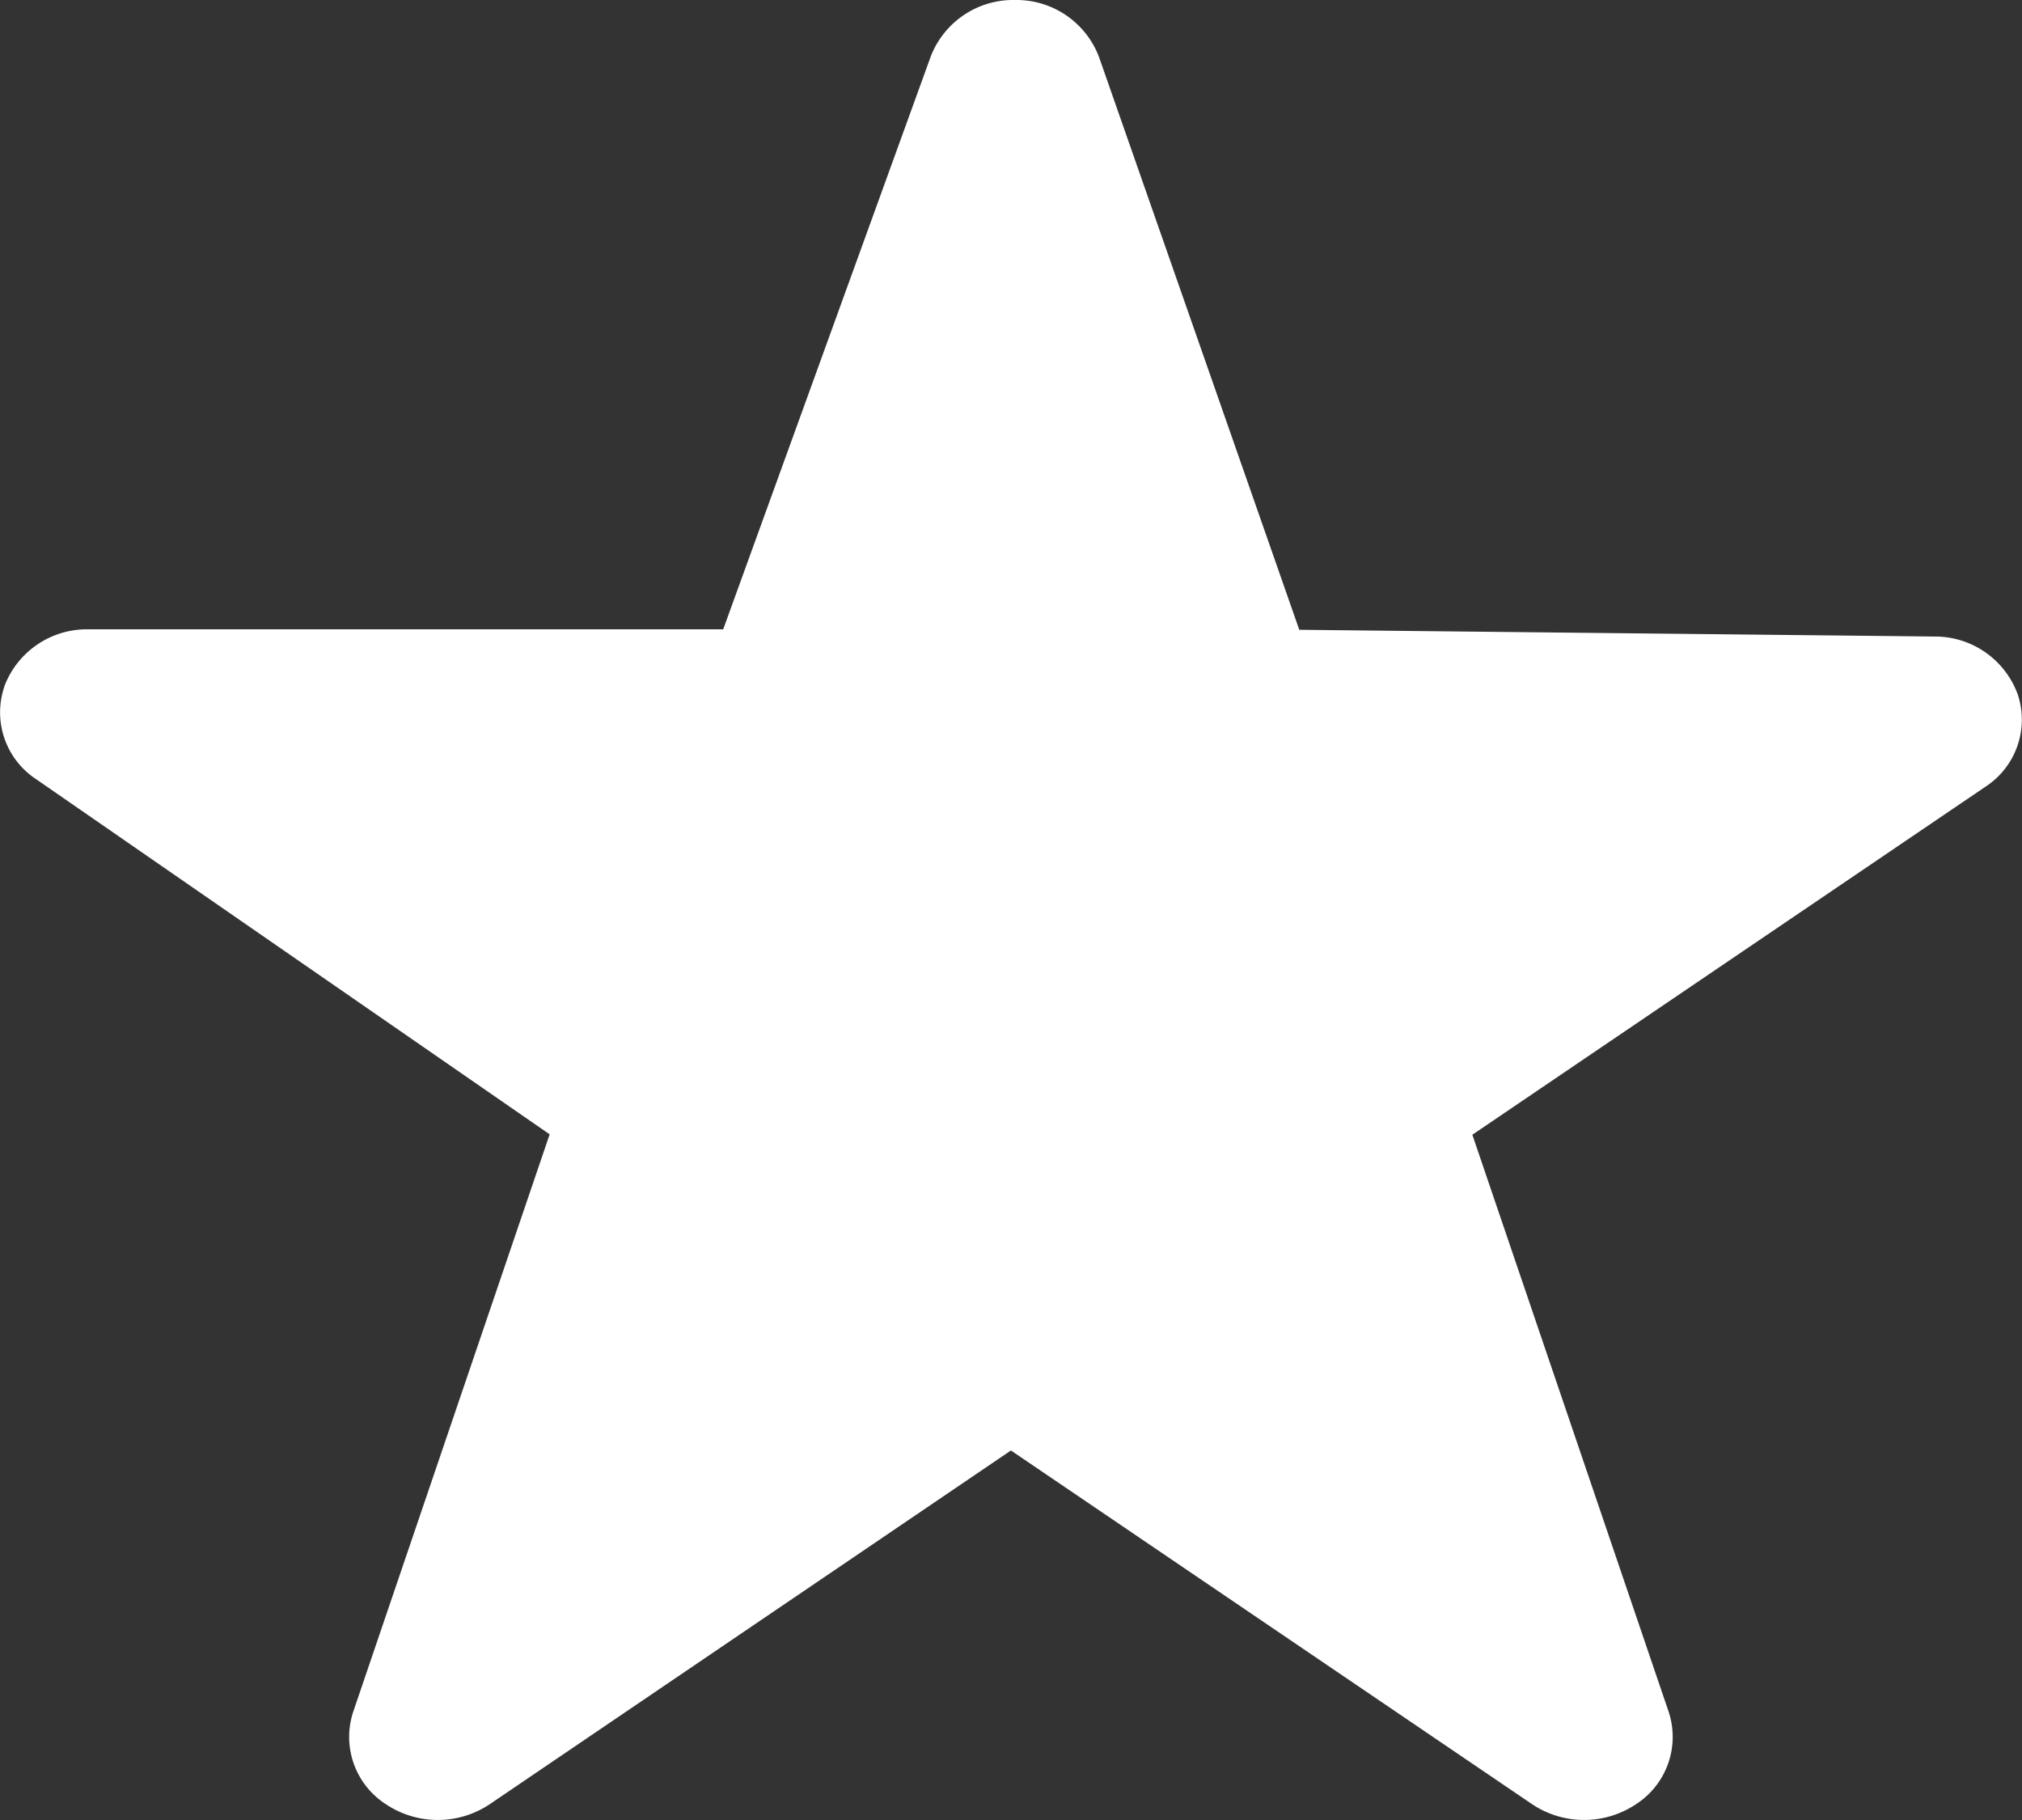 <svg xmlns="http://www.w3.org/2000/svg" width="30" height="27" viewBox="0 0 30 27">
  <rect x="0" y="0" width="30" height="27" fill="#333333" stroke="none"/>
  <path id="パス_763" data-name="パス 763" d="M193.072,147.676a1.186,1.186,0,0,0,.468,1.376l7.621,5.27-2.914,8.565a1.187,1.187,0,0,0,.483,1.372,1.386,1.386,0,0,0,1.543,0l7.732-5.247,7.732,5.247a1.386,1.386,0,0,0,1.543,0,1.188,1.188,0,0,0,.483-1.372l-2.912-8.559,7.61-5.161a1.188,1.188,0,0,0,.482-1.371,1.306,1.306,0,0,0-1.239-.859l-9.421-.1-2.97-8.494a1.309,1.309,0,0,0-1.244-.849h-.007a1.311,1.311,0,0,0-1.246.836l-3.08,8.5h-9.416a1.309,1.309,0,0,0-1.25.847" transform="translate(-193.006 -137.494)" fill="#fff"/>
</svg>
